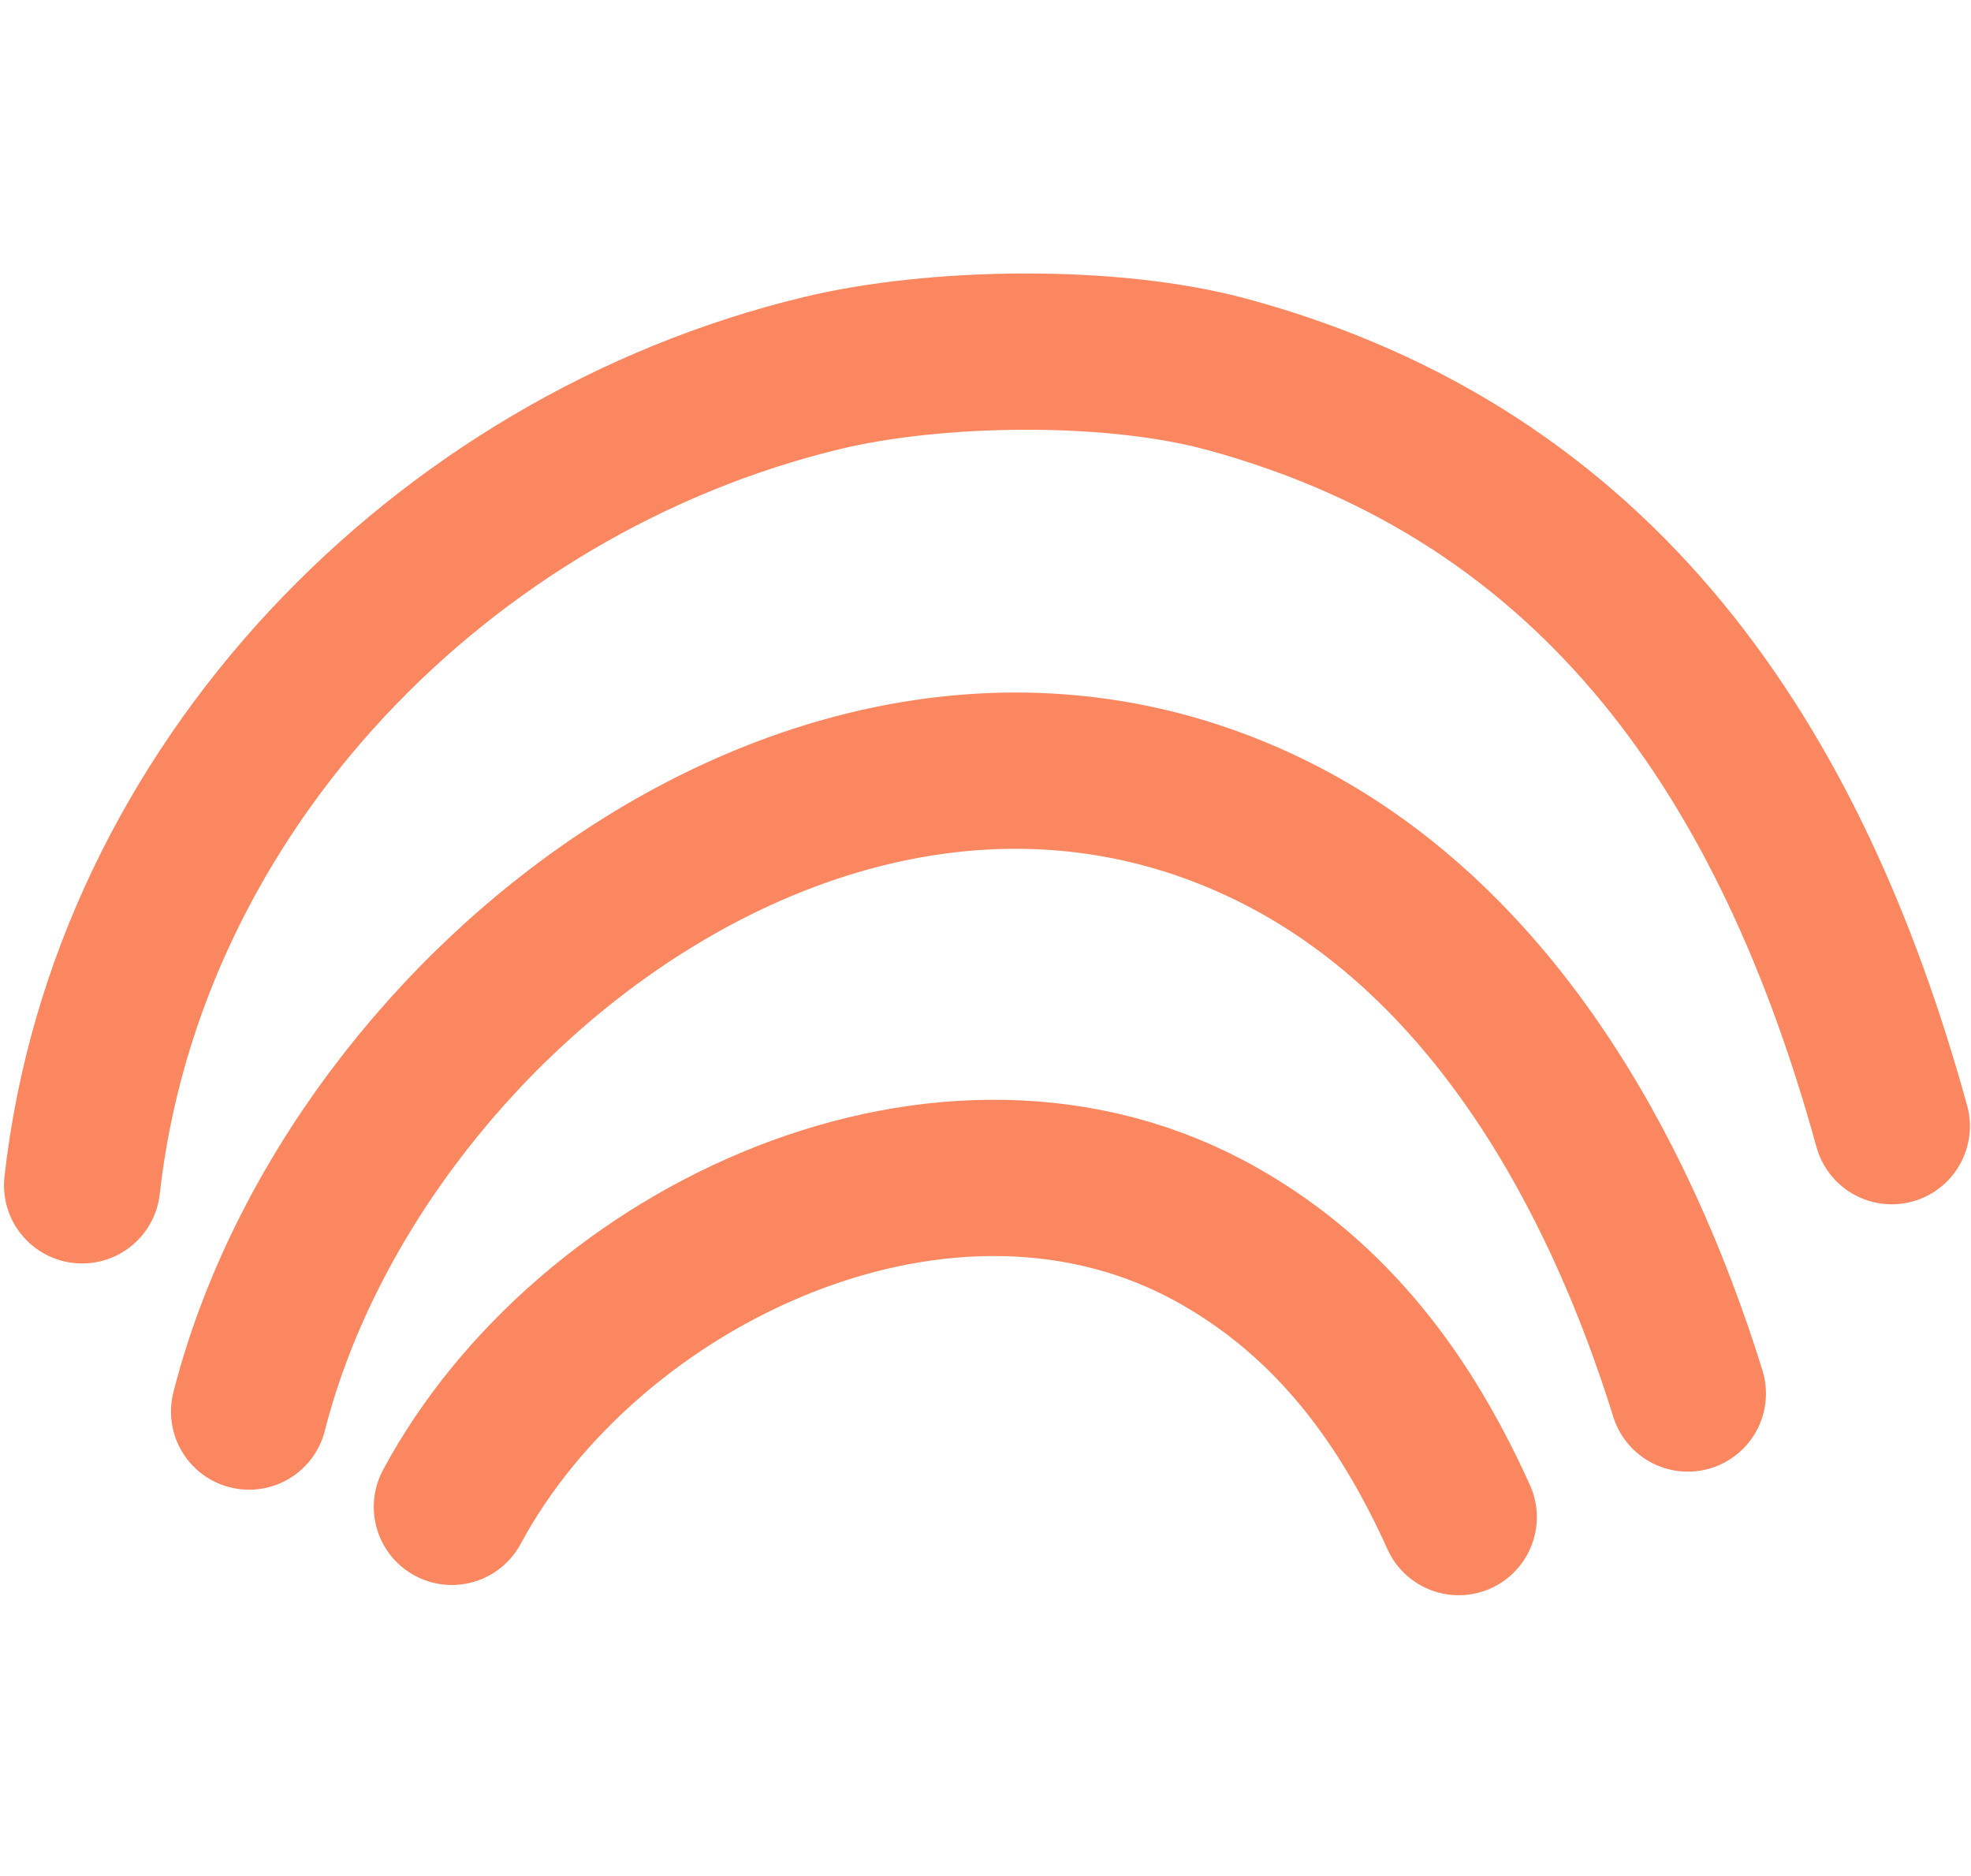 <svg width="310" height="295" viewBox="0 0 310 295" fill="none" xmlns="http://www.w3.org/2000/svg">
<path d="M229.425 238.559C221.061 220.077 209.616 204.476 191.65 194.303C149.204 170.263 92.448 197.211 71.071 236.947" stroke="#FA8760" stroke-width="24.573" stroke-miterlimit="1.5" stroke-linecap="round" stroke-linejoin="round"/>
<path d="M265.465 219.125C254.506 183.904 234.268 147.469 199.944 130.594C132.525 97.449 55.572 157.586 39.178 221.965" stroke="#FA8760" stroke-width="24.573" stroke-miterlimit="1.5" stroke-linecap="round" stroke-linejoin="round"/>
<path d="M297.539 177.085C281.805 120.027 251.845 74.808 192.886 58.843C174.708 53.922 147.164 54.35 129.268 58.665C69.688 73.03 19.938 123.729 12.915 186.389" stroke="#FA8760" stroke-width="24.573" stroke-miterlimit="1.5" stroke-linecap="round" stroke-linejoin="round"/>
</svg>
